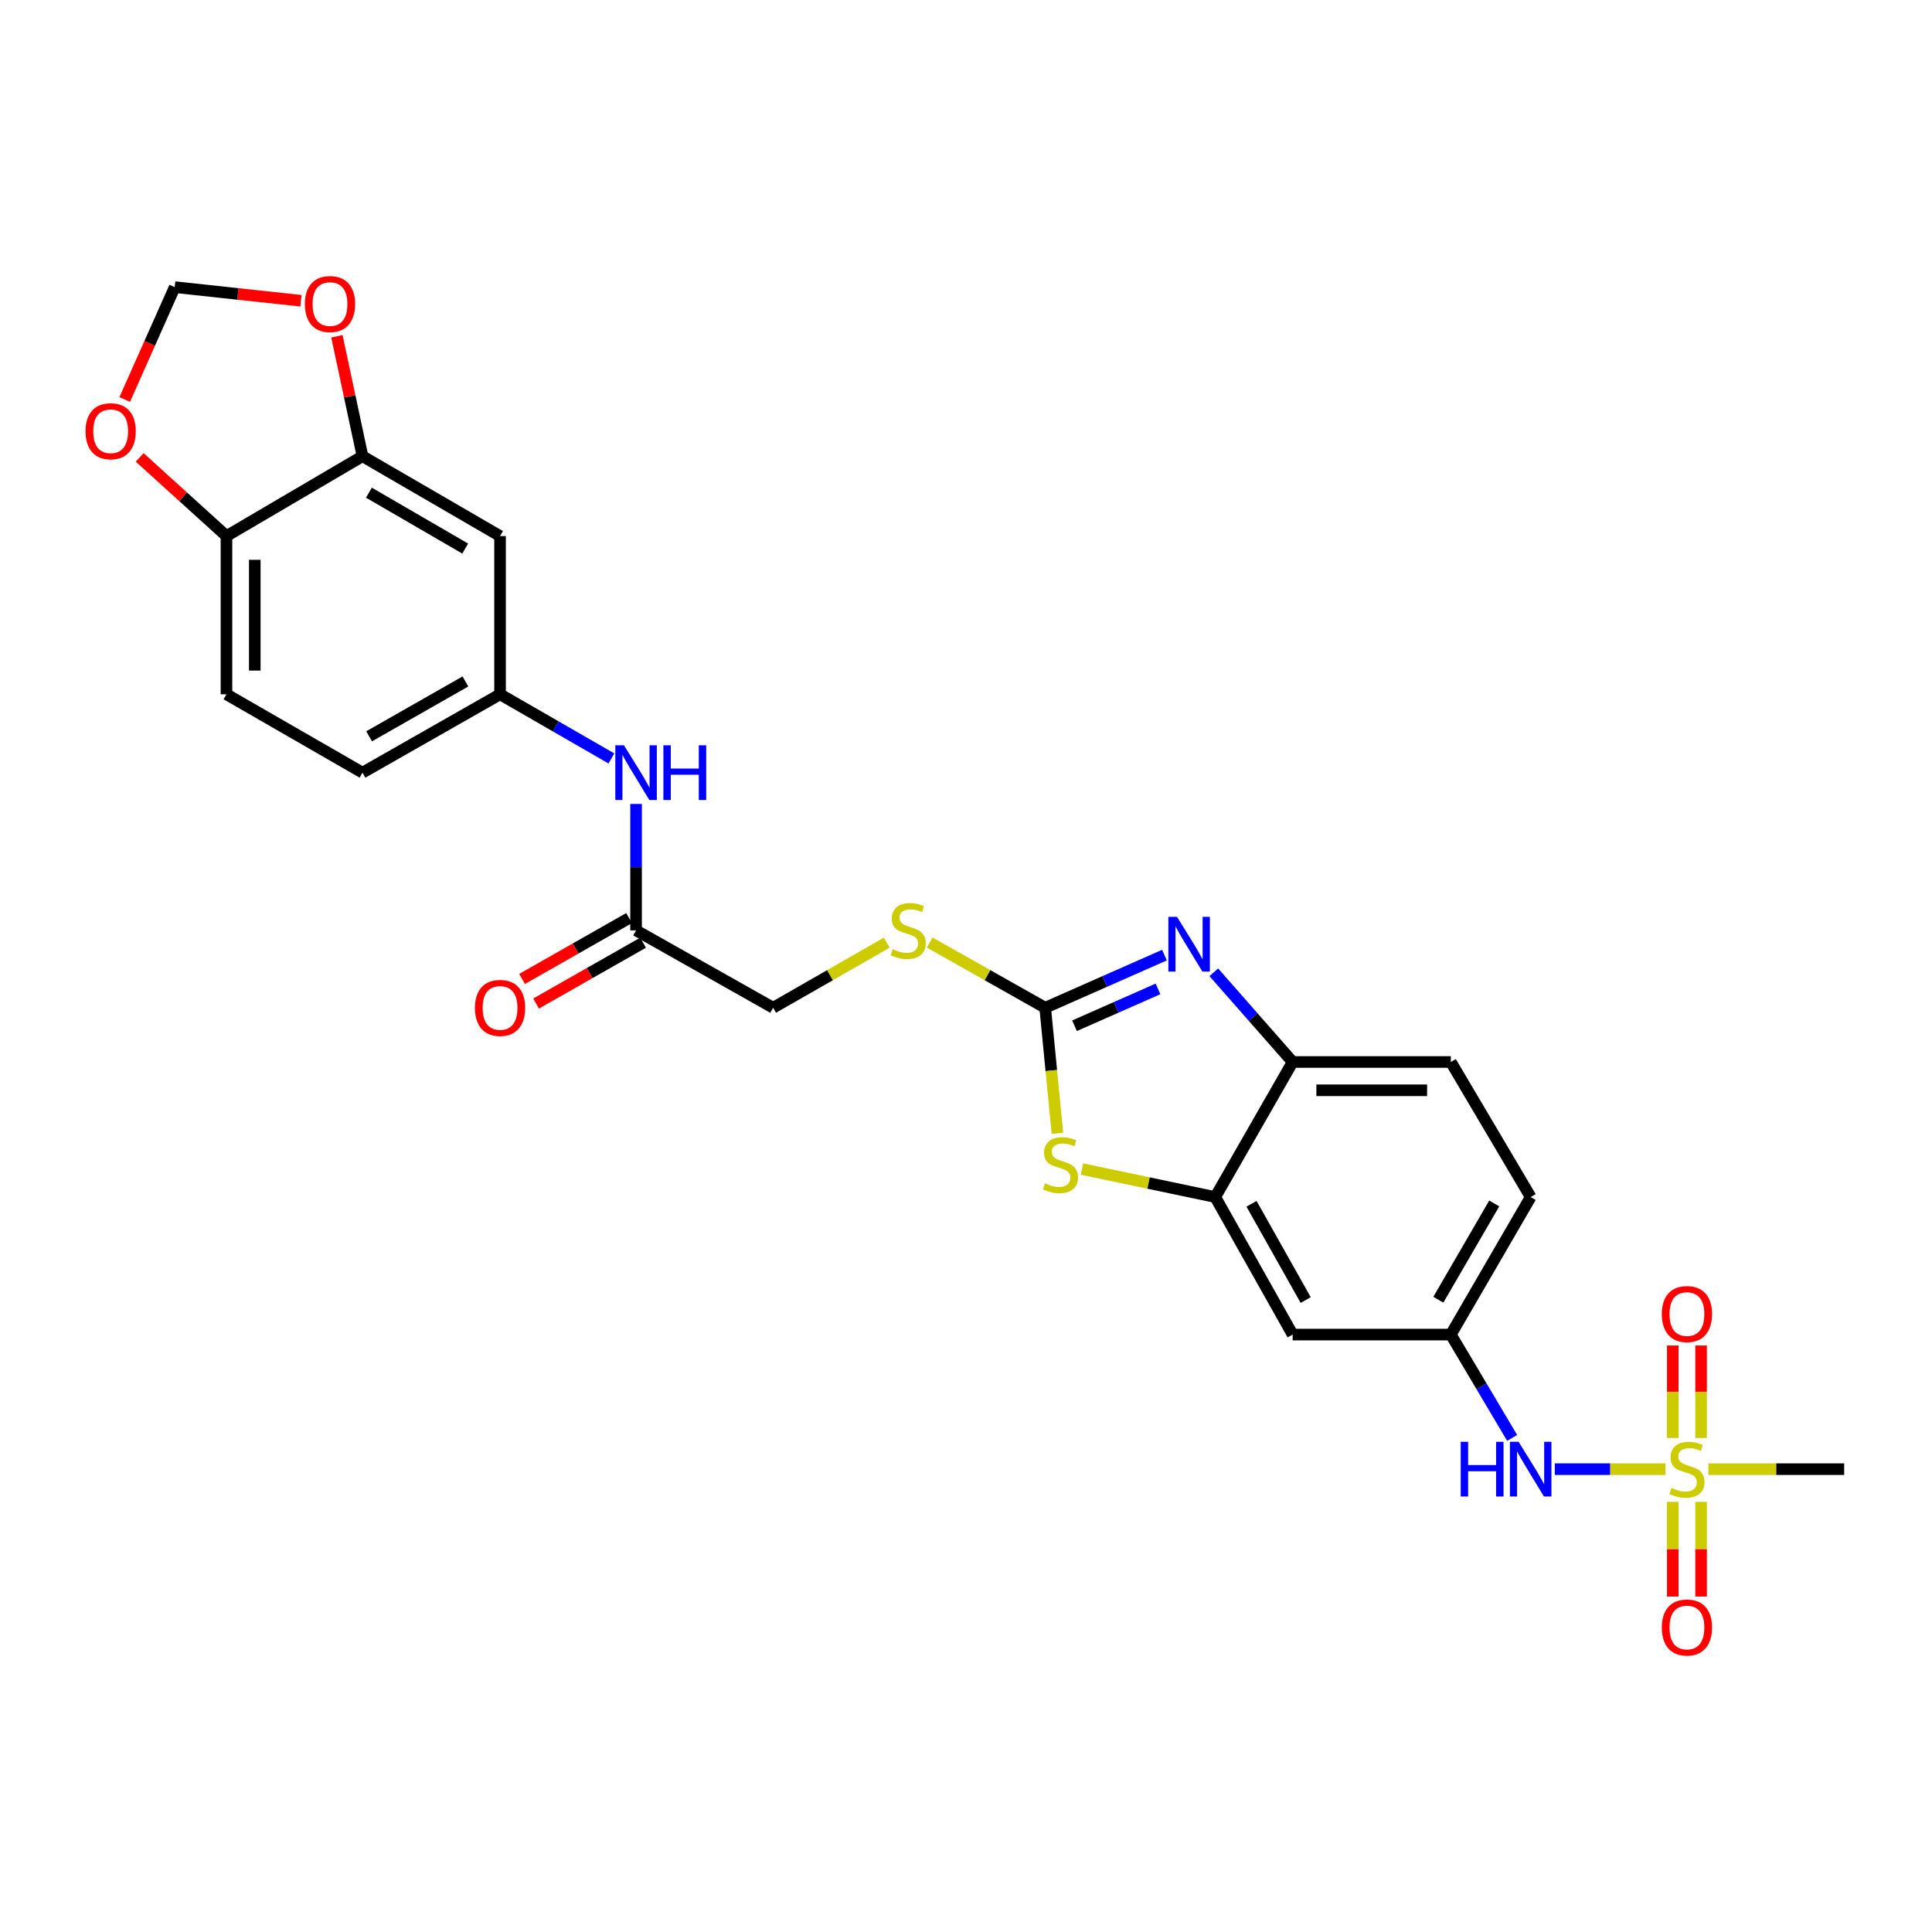 <?xml version='1.0' encoding='iso-8859-1'?>
<svg version='1.1' baseProfile='full'
              xmlns='http://www.w3.org/2000/svg'
                      xmlns:rdkit='http://www.rdkit.org/xml'
                      xmlns:xlink='http://www.w3.org/1999/xlink'
                  xml:space='preserve'
width='1000px' height='1000px' viewBox='0 0 1000 1000'>
<!-- END OF HEADER -->
<rect style='opacity:1.0;fill:#FFFFFF;stroke:none' width='1000' height='1000' x='0' y='0'> </rect>
<path class='bond-5' d='M 862.048,760.433 L 833.408,760.433' style='fill:none;fill-rule:evenodd;stroke:#CCCC00;stroke-width:6px;stroke-linecap:butt;stroke-linejoin:miter;stroke-opacity:1' />
<path class='bond-5' d='M 833.408,760.433 L 804.767,760.433' style='fill:none;fill-rule:evenodd;stroke:#0000FF;stroke-width:6px;stroke-linecap:butt;stroke-linejoin:miter;stroke-opacity:1' />
<path class='bond-11' d='M 880.475,744.304 L 880.475,720.367' style='fill:none;fill-rule:evenodd;stroke:#CCCC00;stroke-width:6px;stroke-linecap:butt;stroke-linejoin:miter;stroke-opacity:1' />
<path class='bond-11' d='M 880.475,720.367 L 880.475,696.429' style='fill:none;fill-rule:evenodd;stroke:#FF0000;stroke-width:6px;stroke-linecap:butt;stroke-linejoin:miter;stroke-opacity:1' />
<path class='bond-11' d='M 865.824,744.304 L 865.824,720.367' style='fill:none;fill-rule:evenodd;stroke:#CCCC00;stroke-width:6px;stroke-linecap:butt;stroke-linejoin:miter;stroke-opacity:1' />
<path class='bond-11' d='M 865.824,720.367 L 865.824,696.429' style='fill:none;fill-rule:evenodd;stroke:#FF0000;stroke-width:6px;stroke-linecap:butt;stroke-linejoin:miter;stroke-opacity:1' />
<path class='bond-12' d='M 865.824,777.36 L 865.824,801.863' style='fill:none;fill-rule:evenodd;stroke:#CCCC00;stroke-width:6px;stroke-linecap:butt;stroke-linejoin:miter;stroke-opacity:1' />
<path class='bond-12' d='M 865.824,801.863 L 865.824,826.366' style='fill:none;fill-rule:evenodd;stroke:#FF0000;stroke-width:6px;stroke-linecap:butt;stroke-linejoin:miter;stroke-opacity:1' />
<path class='bond-12' d='M 880.475,777.36 L 880.475,801.863' style='fill:none;fill-rule:evenodd;stroke:#CCCC00;stroke-width:6px;stroke-linecap:butt;stroke-linejoin:miter;stroke-opacity:1' />
<path class='bond-12' d='M 880.475,801.863 L 880.475,826.366' style='fill:none;fill-rule:evenodd;stroke:#FF0000;stroke-width:6px;stroke-linecap:butt;stroke-linejoin:miter;stroke-opacity:1' />
<path class='bond-24' d='M 884.265,760.433 L 919.405,760.433' style='fill:none;fill-rule:evenodd;stroke:#CCCC00;stroke-width:6px;stroke-linecap:butt;stroke-linejoin:miter;stroke-opacity:1' />
<path class='bond-24' d='M 919.405,760.433 L 954.545,760.433' style='fill:none;fill-rule:evenodd;stroke:#000000;stroke-width:6px;stroke-linecap:butt;stroke-linejoin:miter;stroke-opacity:1' />
<path class='bond-0' d='M 540.99,521.61 L 544.155,554.107' style='fill:none;fill-rule:evenodd;stroke:#000000;stroke-width:6px;stroke-linecap:butt;stroke-linejoin:miter;stroke-opacity:1' />
<path class='bond-0' d='M 544.155,554.107 L 547.32,586.603' style='fill:none;fill-rule:evenodd;stroke:#CCCC00;stroke-width:6px;stroke-linecap:butt;stroke-linejoin:miter;stroke-opacity:1' />
<path class='bond-10' d='M 540.99,521.61 L 511.088,504.729' style='fill:none;fill-rule:evenodd;stroke:#000000;stroke-width:6px;stroke-linecap:butt;stroke-linejoin:miter;stroke-opacity:1' />
<path class='bond-10' d='M 511.088,504.729 L 481.186,487.847' style='fill:none;fill-rule:evenodd;stroke:#CCCC00;stroke-width:6px;stroke-linecap:butt;stroke-linejoin:miter;stroke-opacity:1' />
<path class='bond-28' d='M 540.99,521.61 L 571.853,507.988' style='fill:none;fill-rule:evenodd;stroke:#000000;stroke-width:6px;stroke-linecap:butt;stroke-linejoin:miter;stroke-opacity:1' />
<path class='bond-28' d='M 571.853,507.988 L 602.715,494.365' style='fill:none;fill-rule:evenodd;stroke:#0000FF;stroke-width:6px;stroke-linecap:butt;stroke-linejoin:miter;stroke-opacity:1' />
<path class='bond-28' d='M 556.165,530.927 L 577.769,521.391' style='fill:none;fill-rule:evenodd;stroke:#000000;stroke-width:6px;stroke-linecap:butt;stroke-linejoin:miter;stroke-opacity:1' />
<path class='bond-28' d='M 577.769,521.391 L 599.373,511.856' style='fill:none;fill-rule:evenodd;stroke:#0000FF;stroke-width:6px;stroke-linecap:butt;stroke-linejoin:miter;stroke-opacity:1' />
<path class='bond-1' d='M 628.26,503.252 L 648.667,526.468' style='fill:none;fill-rule:evenodd;stroke:#0000FF;stroke-width:6px;stroke-linecap:butt;stroke-linejoin:miter;stroke-opacity:1' />
<path class='bond-1' d='M 648.667,526.468 L 669.074,549.683' style='fill:none;fill-rule:evenodd;stroke:#000000;stroke-width:6px;stroke-linecap:butt;stroke-linejoin:miter;stroke-opacity:1' />
<path class='bond-2' d='M 560.02,605.098 L 594.511,612.342' style='fill:none;fill-rule:evenodd;stroke:#CCCC00;stroke-width:6px;stroke-linecap:butt;stroke-linejoin:miter;stroke-opacity:1' />
<path class='bond-2' d='M 594.511,612.342 L 629.003,619.586' style='fill:none;fill-rule:evenodd;stroke:#000000;stroke-width:6px;stroke-linecap:butt;stroke-linejoin:miter;stroke-opacity:1' />
<path class='bond-3' d='M 629.003,619.586 L 669.074,690.775' style='fill:none;fill-rule:evenodd;stroke:#000000;stroke-width:6px;stroke-linecap:butt;stroke-linejoin:miter;stroke-opacity:1' />
<path class='bond-3' d='M 647.781,623.078 L 675.831,672.91' style='fill:none;fill-rule:evenodd;stroke:#000000;stroke-width:6px;stroke-linecap:butt;stroke-linejoin:miter;stroke-opacity:1' />
<path class='bond-27' d='M 629.003,619.586 L 669.074,549.683' style='fill:none;fill-rule:evenodd;stroke:#000000;stroke-width:6px;stroke-linecap:butt;stroke-linejoin:miter;stroke-opacity:1' />
<path class='bond-4' d='M 669.074,549.683 L 750.95,549.683' style='fill:none;fill-rule:evenodd;stroke:#000000;stroke-width:6px;stroke-linecap:butt;stroke-linejoin:miter;stroke-opacity:1' />
<path class='bond-4' d='M 681.356,564.335 L 738.669,564.335' style='fill:none;fill-rule:evenodd;stroke:#000000;stroke-width:6px;stroke-linecap:butt;stroke-linejoin:miter;stroke-opacity:1' />
<path class='bond-16' d='M 782.679,744.248 L 766.815,717.512' style='fill:none;fill-rule:evenodd;stroke:#0000FF;stroke-width:6px;stroke-linecap:butt;stroke-linejoin:miter;stroke-opacity:1' />
<path class='bond-16' d='M 766.815,717.512 L 750.95,690.775' style='fill:none;fill-rule:evenodd;stroke:#000000;stroke-width:6px;stroke-linecap:butt;stroke-linejoin:miter;stroke-opacity:1' />
<path class='bond-6' d='M 187.626,236.139 L 258.823,277.471' style='fill:none;fill-rule:evenodd;stroke:#000000;stroke-width:6px;stroke-linecap:butt;stroke-linejoin:miter;stroke-opacity:1' />
<path class='bond-6' d='M 190.95,255.009 L 240.788,283.942' style='fill:none;fill-rule:evenodd;stroke:#000000;stroke-width:6px;stroke-linecap:butt;stroke-linejoin:miter;stroke-opacity:1' />
<path class='bond-15' d='M 187.626,236.139 L 181.004,205.102' style='fill:none;fill-rule:evenodd;stroke:#000000;stroke-width:6px;stroke-linecap:butt;stroke-linejoin:miter;stroke-opacity:1' />
<path class='bond-15' d='M 181.004,205.102 L 174.381,174.066' style='fill:none;fill-rule:evenodd;stroke:#FF0000;stroke-width:6px;stroke-linecap:butt;stroke-linejoin:miter;stroke-opacity:1' />
<path class='bond-29' d='M 187.626,236.139 L 117.219,277.471' style='fill:none;fill-rule:evenodd;stroke:#000000;stroke-width:6px;stroke-linecap:butt;stroke-linejoin:miter;stroke-opacity:1' />
<path class='bond-7' d='M 669.074,690.775 L 750.95,690.775' style='fill:none;fill-rule:evenodd;stroke:#000000;stroke-width:6px;stroke-linecap:butt;stroke-linejoin:miter;stroke-opacity:1' />
<path class='bond-8' d='M 258.823,277.471 L 258.823,359.372' style='fill:none;fill-rule:evenodd;stroke:#000000;stroke-width:6px;stroke-linecap:butt;stroke-linejoin:miter;stroke-opacity:1' />
<path class='bond-9' d='M 329.23,481.571 L 400.167,521.61' style='fill:none;fill-rule:evenodd;stroke:#000000;stroke-width:6px;stroke-linecap:butt;stroke-linejoin:miter;stroke-opacity:1' />
<path class='bond-14' d='M 329.23,481.571 L 329.23,448.848' style='fill:none;fill-rule:evenodd;stroke:#000000;stroke-width:6px;stroke-linecap:butt;stroke-linejoin:miter;stroke-opacity:1' />
<path class='bond-14' d='M 329.23,448.848 L 329.23,416.125' style='fill:none;fill-rule:evenodd;stroke:#0000FF;stroke-width:6px;stroke-linecap:butt;stroke-linejoin:miter;stroke-opacity:1' />
<path class='bond-20' d='M 325.609,475.203 L 297.918,490.951' style='fill:none;fill-rule:evenodd;stroke:#000000;stroke-width:6px;stroke-linecap:butt;stroke-linejoin:miter;stroke-opacity:1' />
<path class='bond-20' d='M 297.918,490.951 L 270.227,506.698' style='fill:none;fill-rule:evenodd;stroke:#FF0000;stroke-width:6px;stroke-linecap:butt;stroke-linejoin:miter;stroke-opacity:1' />
<path class='bond-20' d='M 332.852,487.939 L 305.16,503.687' style='fill:none;fill-rule:evenodd;stroke:#000000;stroke-width:6px;stroke-linecap:butt;stroke-linejoin:miter;stroke-opacity:1' />
<path class='bond-20' d='M 305.16,503.687 L 277.469,519.434' style='fill:none;fill-rule:evenodd;stroke:#FF0000;stroke-width:6px;stroke-linecap:butt;stroke-linejoin:miter;stroke-opacity:1' />
<path class='bond-23' d='M 458.976,487.926 L 429.571,504.768' style='fill:none;fill-rule:evenodd;stroke:#CCCC00;stroke-width:6px;stroke-linecap:butt;stroke-linejoin:miter;stroke-opacity:1' />
<path class='bond-23' d='M 429.571,504.768 L 400.167,521.61' style='fill:none;fill-rule:evenodd;stroke:#000000;stroke-width:6px;stroke-linecap:butt;stroke-linejoin:miter;stroke-opacity:1' />
<path class='bond-13' d='M 117.219,277.471 L 117.219,359.372' style='fill:none;fill-rule:evenodd;stroke:#000000;stroke-width:6px;stroke-linecap:butt;stroke-linejoin:miter;stroke-opacity:1' />
<path class='bond-13' d='M 131.87,289.757 L 131.87,347.087' style='fill:none;fill-rule:evenodd;stroke:#000000;stroke-width:6px;stroke-linecap:butt;stroke-linejoin:miter;stroke-opacity:1' />
<path class='bond-17' d='M 117.219,277.471 L 94.756,257.107' style='fill:none;fill-rule:evenodd;stroke:#000000;stroke-width:6px;stroke-linecap:butt;stroke-linejoin:miter;stroke-opacity:1' />
<path class='bond-17' d='M 94.756,257.107 L 72.294,236.743' style='fill:none;fill-rule:evenodd;stroke:#FF0000;stroke-width:6px;stroke-linecap:butt;stroke-linejoin:miter;stroke-opacity:1' />
<path class='bond-18' d='M 316.459,392.568 L 287.641,375.97' style='fill:none;fill-rule:evenodd;stroke:#0000FF;stroke-width:6px;stroke-linecap:butt;stroke-linejoin:miter;stroke-opacity:1' />
<path class='bond-18' d='M 287.641,375.97 L 258.823,359.372' style='fill:none;fill-rule:evenodd;stroke:#000000;stroke-width:6px;stroke-linecap:butt;stroke-linejoin:miter;stroke-opacity:1' />
<path class='bond-19' d='M 155.781,155.67 L 123.11,152.146' style='fill:none;fill-rule:evenodd;stroke:#FF0000;stroke-width:6px;stroke-linecap:butt;stroke-linejoin:miter;stroke-opacity:1' />
<path class='bond-19' d='M 123.11,152.146 L 90.439,148.622' style='fill:none;fill-rule:evenodd;stroke:#000000;stroke-width:6px;stroke-linecap:butt;stroke-linejoin:miter;stroke-opacity:1' />
<path class='bond-25' d='M 750.95,690.775 L 792.283,619.586' style='fill:none;fill-rule:evenodd;stroke:#000000;stroke-width:6px;stroke-linecap:butt;stroke-linejoin:miter;stroke-opacity:1' />
<path class='bond-25' d='M 744.48,672.74 L 773.413,622.908' style='fill:none;fill-rule:evenodd;stroke:#000000;stroke-width:6px;stroke-linecap:butt;stroke-linejoin:miter;stroke-opacity:1' />
<path class='bond-30' d='M 64.554,206.765 L 77.497,177.693' style='fill:none;fill-rule:evenodd;stroke:#FF0000;stroke-width:6px;stroke-linecap:butt;stroke-linejoin:miter;stroke-opacity:1' />
<path class='bond-30' d='M 77.497,177.693 L 90.439,148.622' style='fill:none;fill-rule:evenodd;stroke:#000000;stroke-width:6px;stroke-linecap:butt;stroke-linejoin:miter;stroke-opacity:1' />
<path class='bond-26' d='M 258.823,359.372 L 187.626,399.923' style='fill:none;fill-rule:evenodd;stroke:#000000;stroke-width:6px;stroke-linecap:butt;stroke-linejoin:miter;stroke-opacity:1' />
<path class='bond-26' d='M 240.892,352.724 L 191.054,381.11' style='fill:none;fill-rule:evenodd;stroke:#000000;stroke-width:6px;stroke-linecap:butt;stroke-linejoin:miter;stroke-opacity:1' />
<path class='bond-21' d='M 750.95,549.683 L 792.283,619.586' style='fill:none;fill-rule:evenodd;stroke:#000000;stroke-width:6px;stroke-linecap:butt;stroke-linejoin:miter;stroke-opacity:1' />
<path class='bond-22' d='M 117.219,359.372 L 187.626,399.923' style='fill:none;fill-rule:evenodd;stroke:#000000;stroke-width:6px;stroke-linecap:butt;stroke-linejoin:miter;stroke-opacity:1' />
<path  class='atom-0' d='M 865.15 770.153
Q 865.47 770.273, 866.79 770.833
Q 868.11 771.393, 869.55 771.753
Q 871.03 772.073, 872.47 772.073
Q 875.15 772.073, 876.71 770.793
Q 878.27 769.473, 878.27 767.193
Q 878.27 765.633, 877.47 764.673
Q 876.71 763.713, 875.51 763.193
Q 874.31 762.673, 872.31 762.073
Q 869.79 761.313, 868.27 760.593
Q 866.79 759.873, 865.71 758.353
Q 864.67 756.833, 864.67 754.273
Q 864.67 750.713, 867.07 748.513
Q 869.51 746.313, 874.31 746.313
Q 877.59 746.313, 881.31 747.873
L 880.39 750.953
Q 876.99 749.553, 874.43 749.553
Q 871.67 749.553, 870.15 750.713
Q 868.63 751.833, 868.67 753.793
Q 868.67 755.313, 869.43 756.233
Q 870.23 757.153, 871.35 757.673
Q 872.51 758.193, 874.43 758.793
Q 876.99 759.593, 878.51 760.393
Q 880.03 761.193, 881.11 762.833
Q 882.23 764.433, 882.23 767.193
Q 882.23 771.113, 879.59 773.233
Q 876.99 775.313, 872.63 775.313
Q 870.11 775.313, 868.19 774.753
Q 866.31 774.233, 864.07 773.313
L 865.15 770.153
' fill='#CCCC00'/>
<path  class='atom-2' d='M 609.231 474.566
L 618.511 489.566
Q 619.431 491.046, 620.911 493.726
Q 622.391 496.406, 622.471 496.566
L 622.471 474.566
L 626.231 474.566
L 626.231 502.886
L 622.351 502.886
L 612.391 486.486
Q 611.231 484.566, 609.991 482.366
Q 608.791 480.166, 608.431 479.486
L 608.431 502.886
L 604.751 502.886
L 604.751 474.566
L 609.231 474.566
' fill='#0000FF'/>
<path  class='atom-3' d='M 540.893 612.482
Q 541.213 612.602, 542.533 613.162
Q 543.853 613.722, 545.293 614.082
Q 546.773 614.402, 548.213 614.402
Q 550.893 614.402, 552.453 613.122
Q 554.013 611.802, 554.013 609.522
Q 554.013 607.962, 553.213 607.002
Q 552.453 606.042, 551.253 605.522
Q 550.053 605.002, 548.053 604.402
Q 545.533 603.642, 544.013 602.922
Q 542.533 602.202, 541.453 600.682
Q 540.413 599.162, 540.413 596.602
Q 540.413 593.042, 542.813 590.842
Q 545.253 588.642, 550.053 588.642
Q 553.333 588.642, 557.053 590.202
L 556.133 593.282
Q 552.733 591.882, 550.173 591.882
Q 547.413 591.882, 545.893 593.042
Q 544.373 594.162, 544.413 596.122
Q 544.413 597.642, 545.173 598.562
Q 545.973 599.482, 547.093 600.002
Q 548.253 600.522, 550.173 601.122
Q 552.733 601.922, 554.253 602.722
Q 555.773 603.522, 556.853 605.162
Q 557.973 606.762, 557.973 609.522
Q 557.973 613.442, 555.333 615.562
Q 552.733 617.642, 548.373 617.642
Q 545.853 617.642, 543.933 617.082
Q 542.053 616.562, 539.813 615.642
L 540.893 612.482
' fill='#CCCC00'/>
<path  class='atom-6' d='M 756.063 746.273
L 759.903 746.273
L 759.903 758.313
L 774.383 758.313
L 774.383 746.273
L 778.223 746.273
L 778.223 774.593
L 774.383 774.593
L 774.383 761.513
L 759.903 761.513
L 759.903 774.593
L 756.063 774.593
L 756.063 746.273
' fill='#0000FF'/>
<path  class='atom-6' d='M 786.023 746.273
L 795.303 761.273
Q 796.223 762.753, 797.703 765.433
Q 799.183 768.113, 799.263 768.273
L 799.263 746.273
L 803.023 746.273
L 803.023 774.593
L 799.143 774.593
L 789.183 758.193
Q 788.023 756.273, 786.783 754.073
Q 785.583 751.873, 785.223 751.193
L 785.223 774.593
L 781.543 774.593
L 781.543 746.273
L 786.023 746.273
' fill='#0000FF'/>
<path  class='atom-11' d='M 462.07 491.291
Q 462.39 491.411, 463.71 491.971
Q 465.03 492.531, 466.47 492.891
Q 467.95 493.211, 469.39 493.211
Q 472.07 493.211, 473.63 491.931
Q 475.19 490.611, 475.19 488.331
Q 475.19 486.771, 474.39 485.811
Q 473.63 484.851, 472.43 484.331
Q 471.23 483.811, 469.23 483.211
Q 466.71 482.451, 465.19 481.731
Q 463.71 481.011, 462.63 479.491
Q 461.59 477.971, 461.59 475.411
Q 461.59 471.851, 463.99 469.651
Q 466.43 467.451, 471.23 467.451
Q 474.51 467.451, 478.23 469.011
L 477.31 472.091
Q 473.91 470.691, 471.35 470.691
Q 468.59 470.691, 467.07 471.851
Q 465.55 472.971, 465.59 474.931
Q 465.59 476.451, 466.35 477.371
Q 467.15 478.291, 468.27 478.811
Q 469.43 479.331, 471.35 479.931
Q 473.91 480.731, 475.43 481.531
Q 476.95 482.331, 478.03 483.971
Q 479.15 485.571, 479.15 488.331
Q 479.15 492.251, 476.51 494.371
Q 473.91 496.451, 469.55 496.451
Q 467.03 496.451, 465.11 495.891
Q 463.23 495.371, 460.99 494.451
L 462.07 491.291
' fill='#CCCC00'/>
<path  class='atom-12' d='M 860.15 680.143
Q 860.15 673.343, 863.51 669.543
Q 866.87 665.743, 873.15 665.743
Q 879.43 665.743, 882.79 669.543
Q 886.15 673.343, 886.15 680.143
Q 886.15 687.023, 882.75 690.943
Q 879.35 694.823, 873.15 694.823
Q 866.91 694.823, 863.51 690.943
Q 860.15 687.063, 860.15 680.143
M 873.15 691.623
Q 877.47 691.623, 879.79 688.743
Q 882.15 685.823, 882.15 680.143
Q 882.15 674.583, 879.79 671.783
Q 877.47 668.943, 873.15 668.943
Q 868.83 668.943, 866.47 671.743
Q 864.15 674.543, 864.15 680.143
Q 864.15 685.863, 866.47 688.743
Q 868.83 691.623, 873.15 691.623
' fill='#FF0000'/>
<path  class='atom-13' d='M 860.15 842.389
Q 860.15 835.589, 863.51 831.789
Q 866.87 827.989, 873.15 827.989
Q 879.43 827.989, 882.79 831.789
Q 886.15 835.589, 886.15 842.389
Q 886.15 849.269, 882.75 853.189
Q 879.35 857.069, 873.15 857.069
Q 866.91 857.069, 863.51 853.189
Q 860.15 849.309, 860.15 842.389
M 873.15 853.869
Q 877.47 853.869, 879.79 850.989
Q 882.15 848.069, 882.15 842.389
Q 882.15 836.829, 879.79 834.029
Q 877.47 831.189, 873.15 831.189
Q 868.83 831.189, 866.47 833.989
Q 864.15 836.789, 864.15 842.389
Q 864.15 848.109, 866.47 850.989
Q 868.83 853.869, 873.15 853.869
' fill='#FF0000'/>
<path  class='atom-15' d='M 322.97 385.763
L 332.25 400.763
Q 333.17 402.243, 334.65 404.923
Q 336.13 407.603, 336.21 407.763
L 336.21 385.763
L 339.97 385.763
L 339.97 414.083
L 336.09 414.083
L 326.13 397.683
Q 324.97 395.763, 323.73 393.563
Q 322.53 391.363, 322.17 390.683
L 322.17 414.083
L 318.49 414.083
L 318.49 385.763
L 322.97 385.763
' fill='#0000FF'/>
<path  class='atom-15' d='M 343.37 385.763
L 347.21 385.763
L 347.21 397.803
L 361.69 397.803
L 361.69 385.763
L 365.53 385.763
L 365.53 414.083
L 361.69 414.083
L 361.69 401.003
L 347.21 401.003
L 347.21 414.083
L 343.37 414.083
L 343.37 385.763
' fill='#0000FF'/>
<path  class='atom-16' d='M 157.802 157.371
Q 157.802 150.571, 161.162 146.771
Q 164.522 142.971, 170.802 142.971
Q 177.082 142.971, 180.442 146.771
Q 183.802 150.571, 183.802 157.371
Q 183.802 164.251, 180.402 168.171
Q 177.002 172.051, 170.802 172.051
Q 164.562 172.051, 161.162 168.171
Q 157.802 164.291, 157.802 157.371
M 170.802 168.851
Q 175.122 168.851, 177.442 165.971
Q 179.802 163.051, 179.802 157.371
Q 179.802 151.811, 177.442 149.011
Q 175.122 146.171, 170.802 146.171
Q 166.482 146.171, 164.122 148.971
Q 161.802 151.771, 161.802 157.371
Q 161.802 163.091, 164.122 165.971
Q 166.482 168.851, 170.802 168.851
' fill='#FF0000'/>
<path  class='atom-18' d='M 44.271 223.204
Q 44.271 216.404, 47.631 212.604
Q 50.991 208.804, 57.271 208.804
Q 63.551 208.804, 66.911 212.604
Q 70.271 216.404, 70.271 223.204
Q 70.271 230.084, 66.871 234.004
Q 63.471 237.884, 57.271 237.884
Q 51.031 237.884, 47.631 234.004
Q 44.271 230.124, 44.271 223.204
M 57.271 234.684
Q 61.591 234.684, 63.911 231.804
Q 66.271 228.884, 66.271 223.204
Q 66.271 217.644, 63.911 214.844
Q 61.591 212.004, 57.271 212.004
Q 52.951 212.004, 50.591 214.804
Q 48.271 217.604, 48.271 223.204
Q 48.271 228.924, 50.591 231.804
Q 52.951 234.684, 57.271 234.684
' fill='#FF0000'/>
<path  class='atom-21' d='M 245.823 521.69
Q 245.823 514.89, 249.183 511.09
Q 252.543 507.29, 258.823 507.29
Q 265.103 507.29, 268.463 511.09
Q 271.823 514.89, 271.823 521.69
Q 271.823 528.57, 268.423 532.49
Q 265.023 536.37, 258.823 536.37
Q 252.583 536.37, 249.183 532.49
Q 245.823 528.61, 245.823 521.69
M 258.823 533.17
Q 263.143 533.17, 265.463 530.29
Q 267.823 527.37, 267.823 521.69
Q 267.823 516.13, 265.463 513.33
Q 263.143 510.49, 258.823 510.49
Q 254.503 510.49, 252.143 513.29
Q 249.823 516.09, 249.823 521.69
Q 249.823 527.41, 252.143 530.29
Q 254.503 533.17, 258.823 533.17
' fill='#FF0000'/>
</svg>
